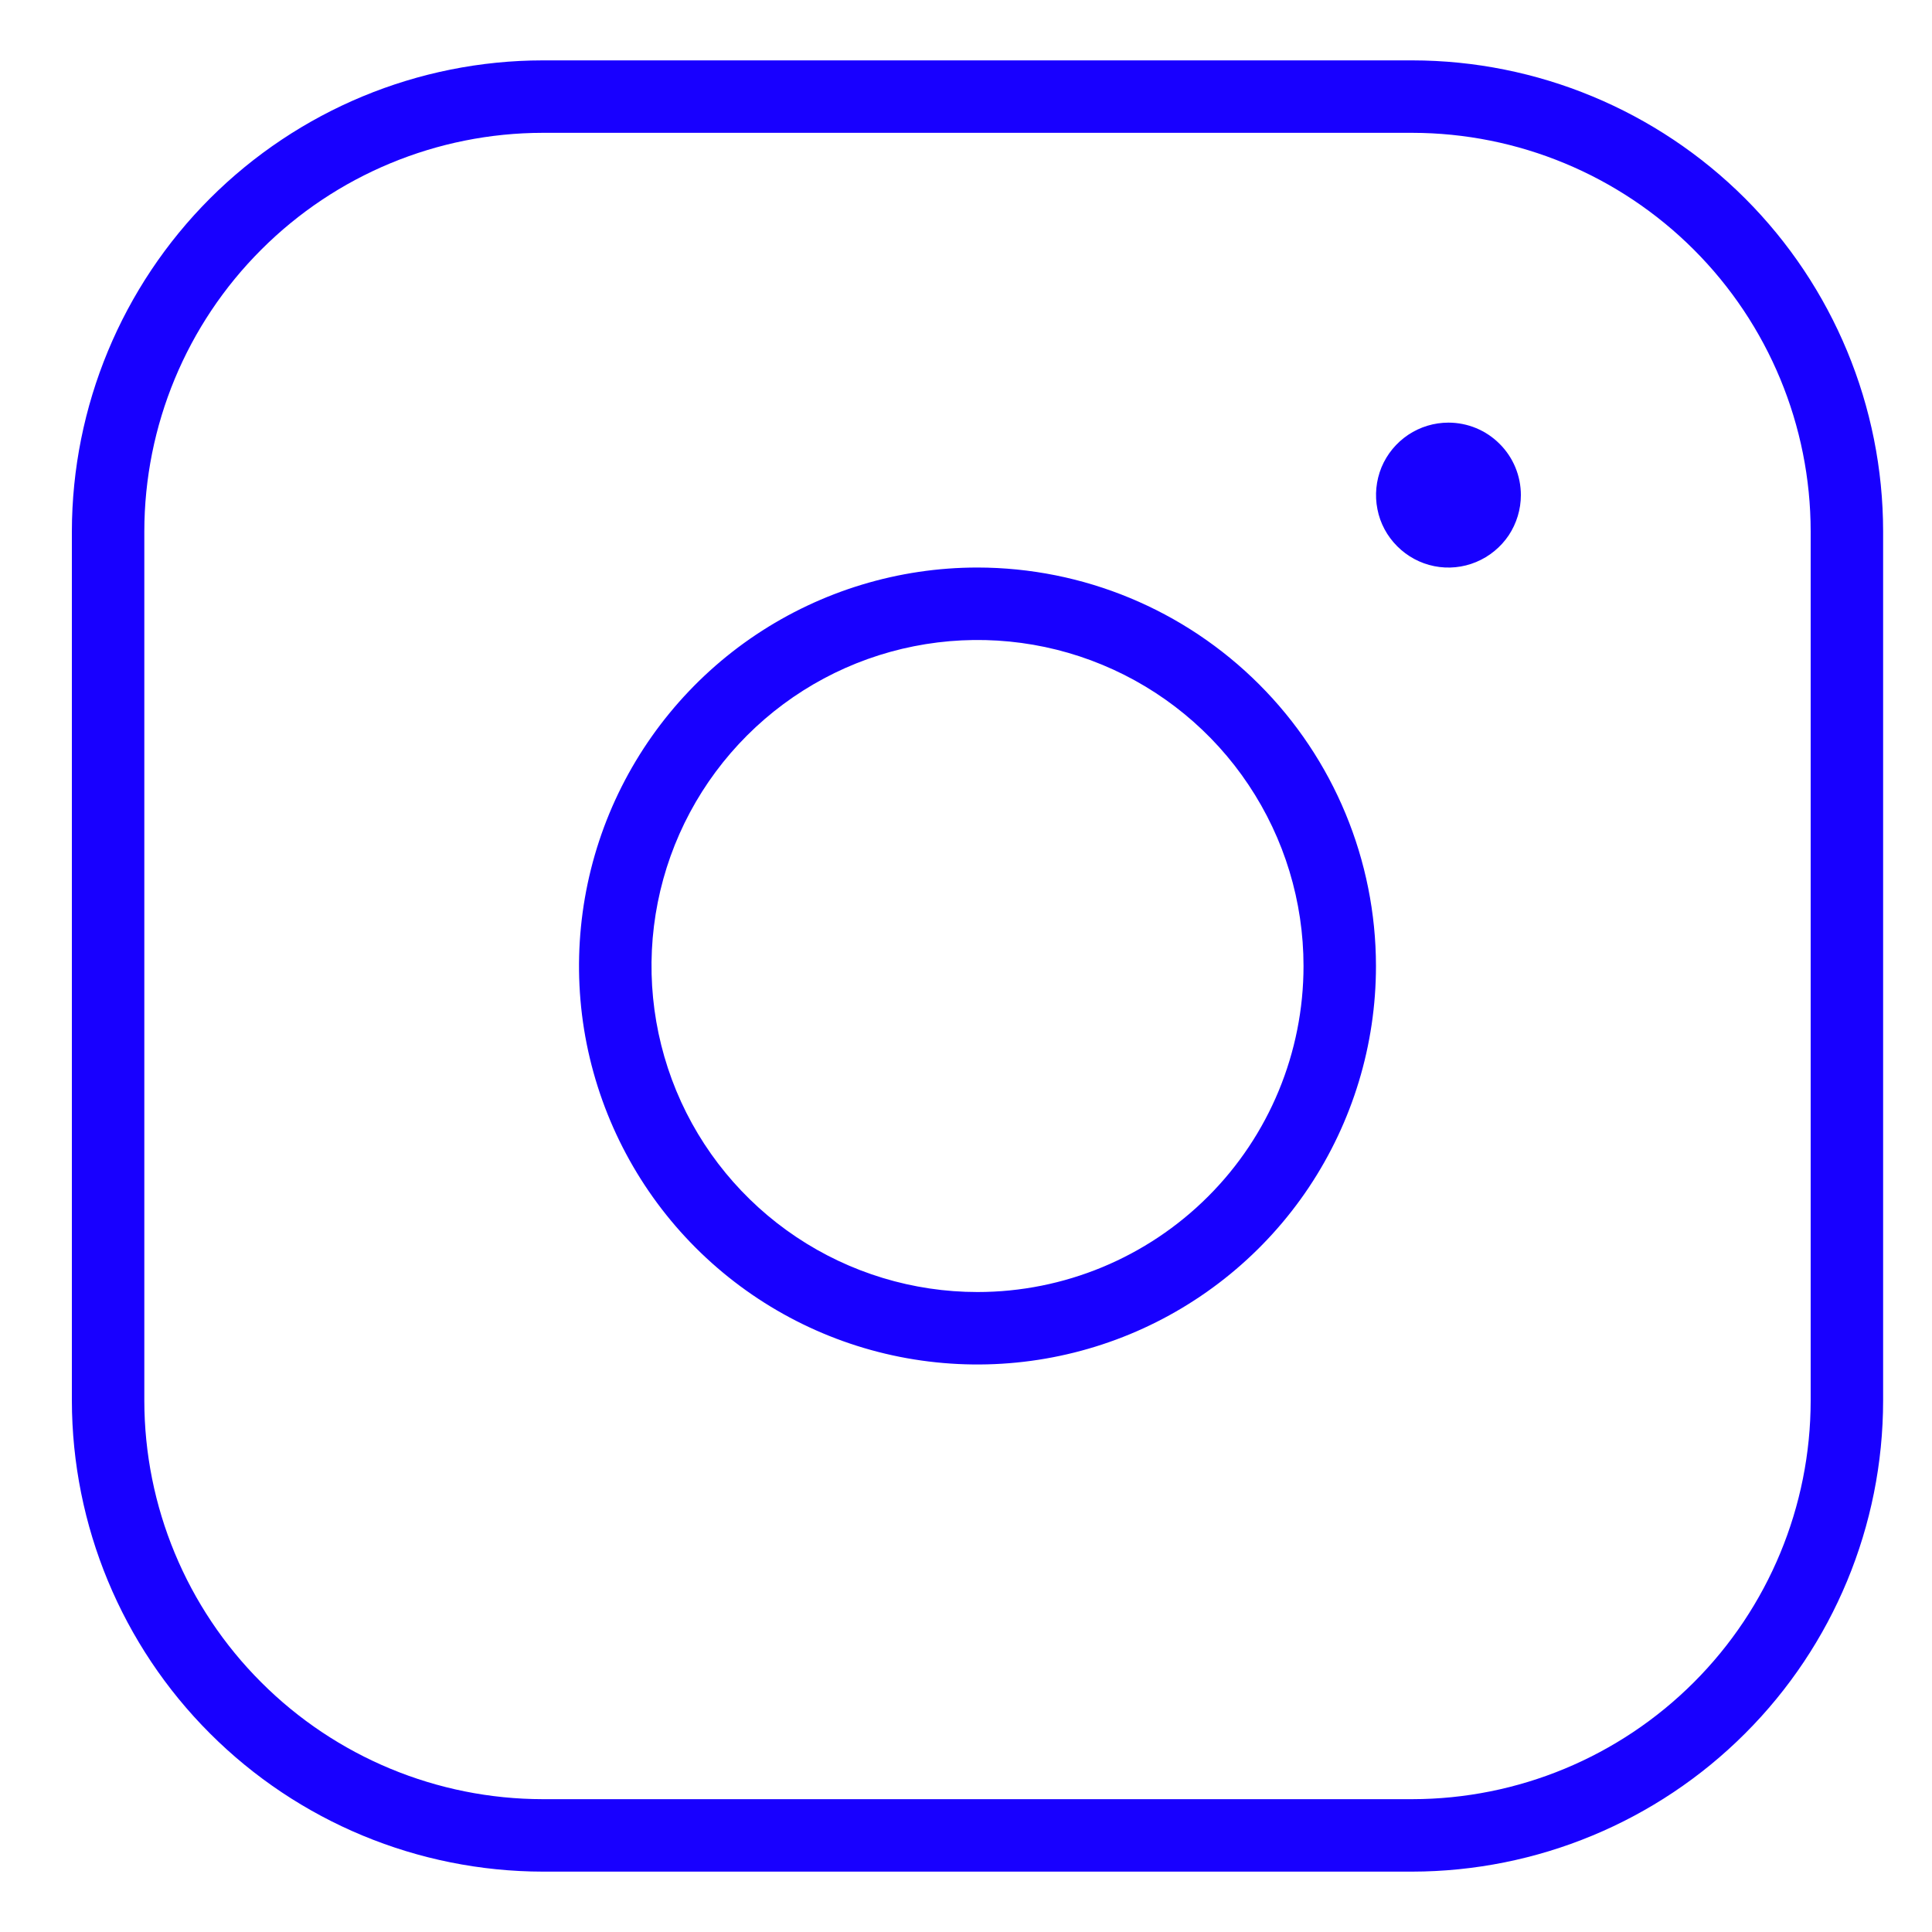 <svg width="20" height="20" viewBox="0 0 20 20" fill="none" xmlns="http://www.w3.org/2000/svg">
<path d="M10.119 5.875C9.303 5.875 8.506 6.117 7.827 6.57C7.149 7.023 6.62 7.668 6.308 8.421C5.996 9.175 5.914 10.005 6.073 10.805C6.233 11.605 6.625 12.34 7.202 12.917C7.779 13.494 8.514 13.887 9.314 14.046C10.115 14.205 10.944 14.123 11.698 13.811C12.451 13.499 13.096 12.97 13.549 12.292C14.002 11.613 14.244 10.816 14.244 10C14.243 8.906 13.808 7.858 13.035 7.085C12.261 6.311 11.213 5.876 10.119 5.875ZM10.119 13.375C9.452 13.375 8.799 13.177 8.244 12.806C7.689 12.435 7.256 11.908 7.001 11.292C6.746 10.675 6.679 9.996 6.809 9.342C6.939 8.687 7.261 8.086 7.733 7.614C8.205 7.142 8.806 6.82 9.461 6.69C10.115 6.56 10.794 6.626 11.411 6.882C12.027 7.137 12.555 7.57 12.925 8.125C13.296 8.68 13.494 9.332 13.494 10C13.494 10.895 13.139 11.754 12.506 12.386C11.873 13.019 11.014 13.375 10.119 13.375ZM14.619 0.625H5.619C4.327 0.626 3.088 1.141 2.174 2.054C1.26 2.968 0.746 4.208 0.744 5.5V14.5C0.746 15.793 1.26 17.032 2.174 17.945C3.088 18.859 4.327 19.373 5.619 19.375H14.619C15.912 19.373 17.151 18.859 18.065 17.945C18.979 17.032 19.493 15.793 19.494 14.5V5.5C19.493 4.208 18.979 2.968 18.065 2.054C17.151 1.141 15.912 0.626 14.619 0.625ZM18.744 14.5C18.743 15.594 18.308 16.642 17.535 17.415C16.761 18.189 15.713 18.624 14.619 18.625H5.619C4.526 18.624 3.477 18.189 2.704 17.415C1.93 16.642 1.495 15.594 1.494 14.5V5.5C1.495 4.406 1.93 3.358 2.704 2.585C3.477 1.811 4.526 1.376 5.619 1.375H14.619C15.713 1.376 16.761 1.811 17.535 2.585C18.308 3.358 18.743 4.406 18.744 5.5V14.5ZM15.744 5.125C15.744 5.273 15.7 5.418 15.618 5.542C15.535 5.665 15.418 5.761 15.281 5.818C15.144 5.875 14.993 5.89 14.848 5.861C14.702 5.832 14.569 5.76 14.464 5.655C14.359 5.55 14.287 5.417 14.259 5.271C14.23 5.126 14.245 4.975 14.301 4.838C14.358 4.701 14.454 4.584 14.578 4.501C14.701 4.419 14.846 4.375 14.994 4.375C15.193 4.375 15.384 4.454 15.524 4.595C15.665 4.735 15.744 4.926 15.744 5.125Z" fill="#1800FF"/>
</svg>
